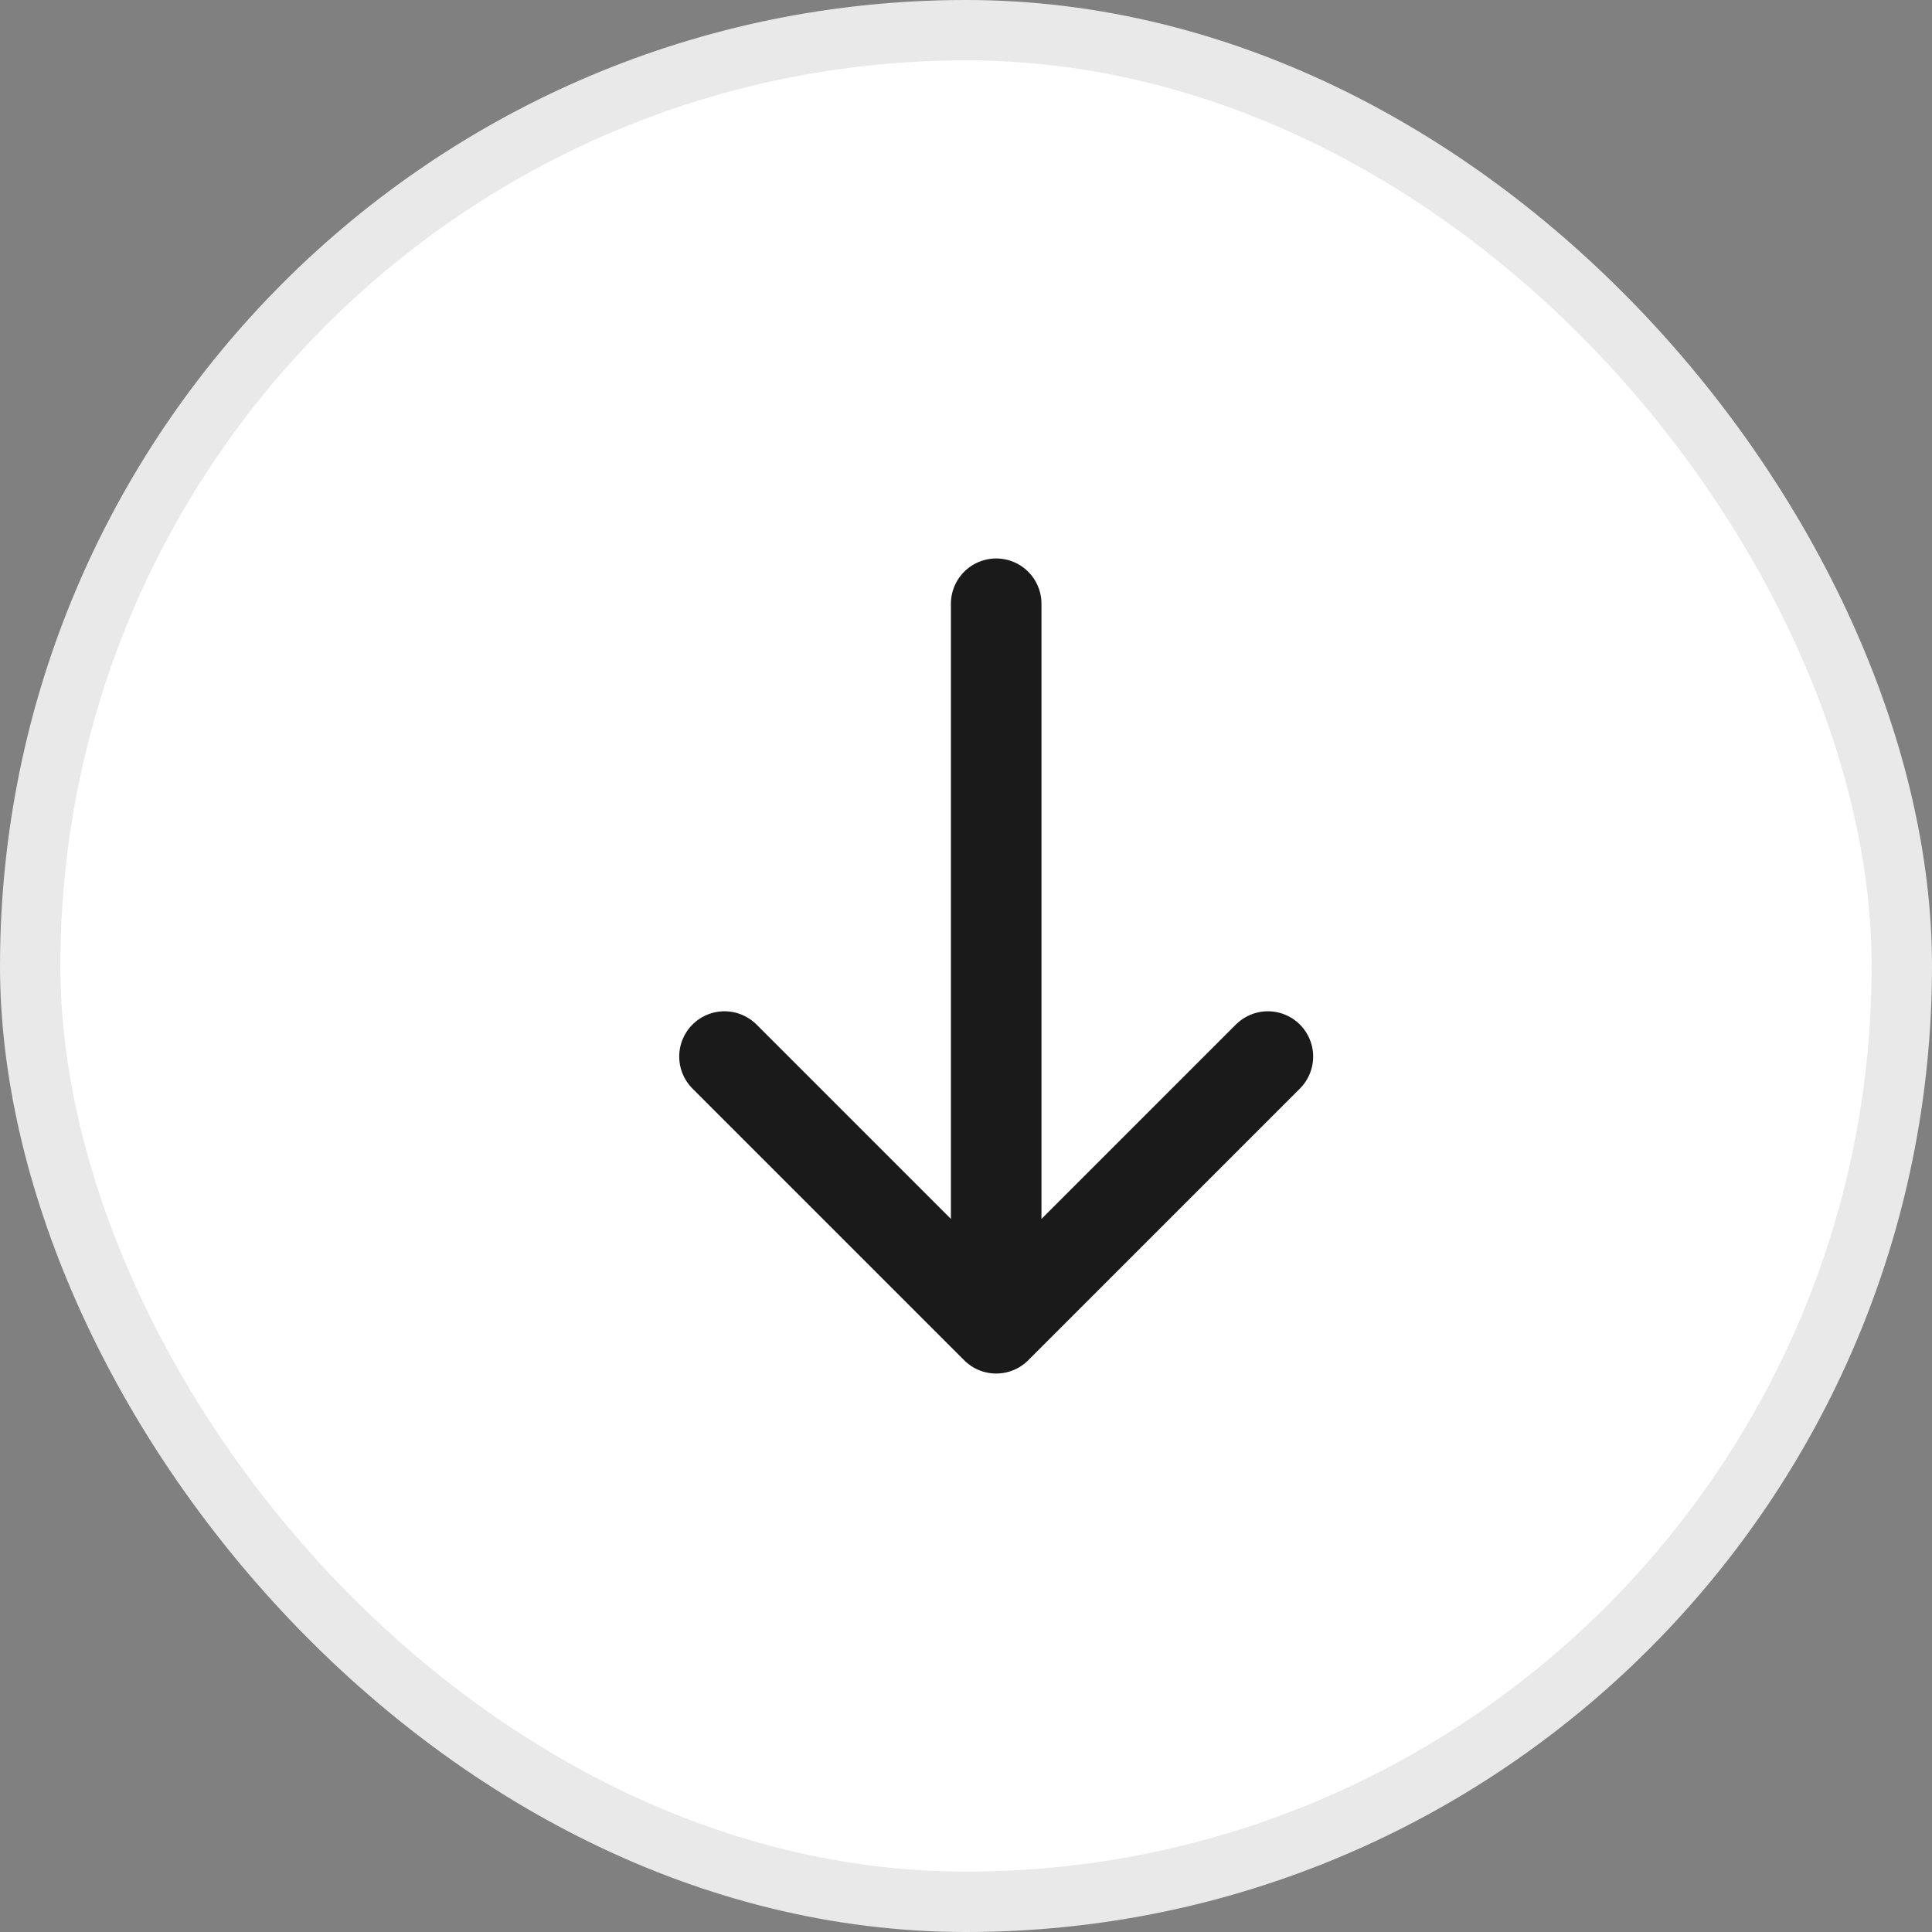 <svg width="32" height="32" viewBox="0 0 32 32" fill="none" xmlns="http://www.w3.org/2000/svg">
<rect x="0" y="0" width="32" height="32" fill="#808080" stroke="none"/>
<rect x="0.5" y="0.5" width="31" height="31" rx="15.5" fill="white"/>
<rect x="0.5" y="0.5" width="31" height="31" rx="15.5" stroke="#E9E9E9"/>
<path d="M16.5 10V22M16.5 22L21 17.5M16.5 22L12 17.5" stroke="#1A1A1A" stroke-width="1.5" stroke-linecap="round" stroke-linejoin="round"/>
</svg>
